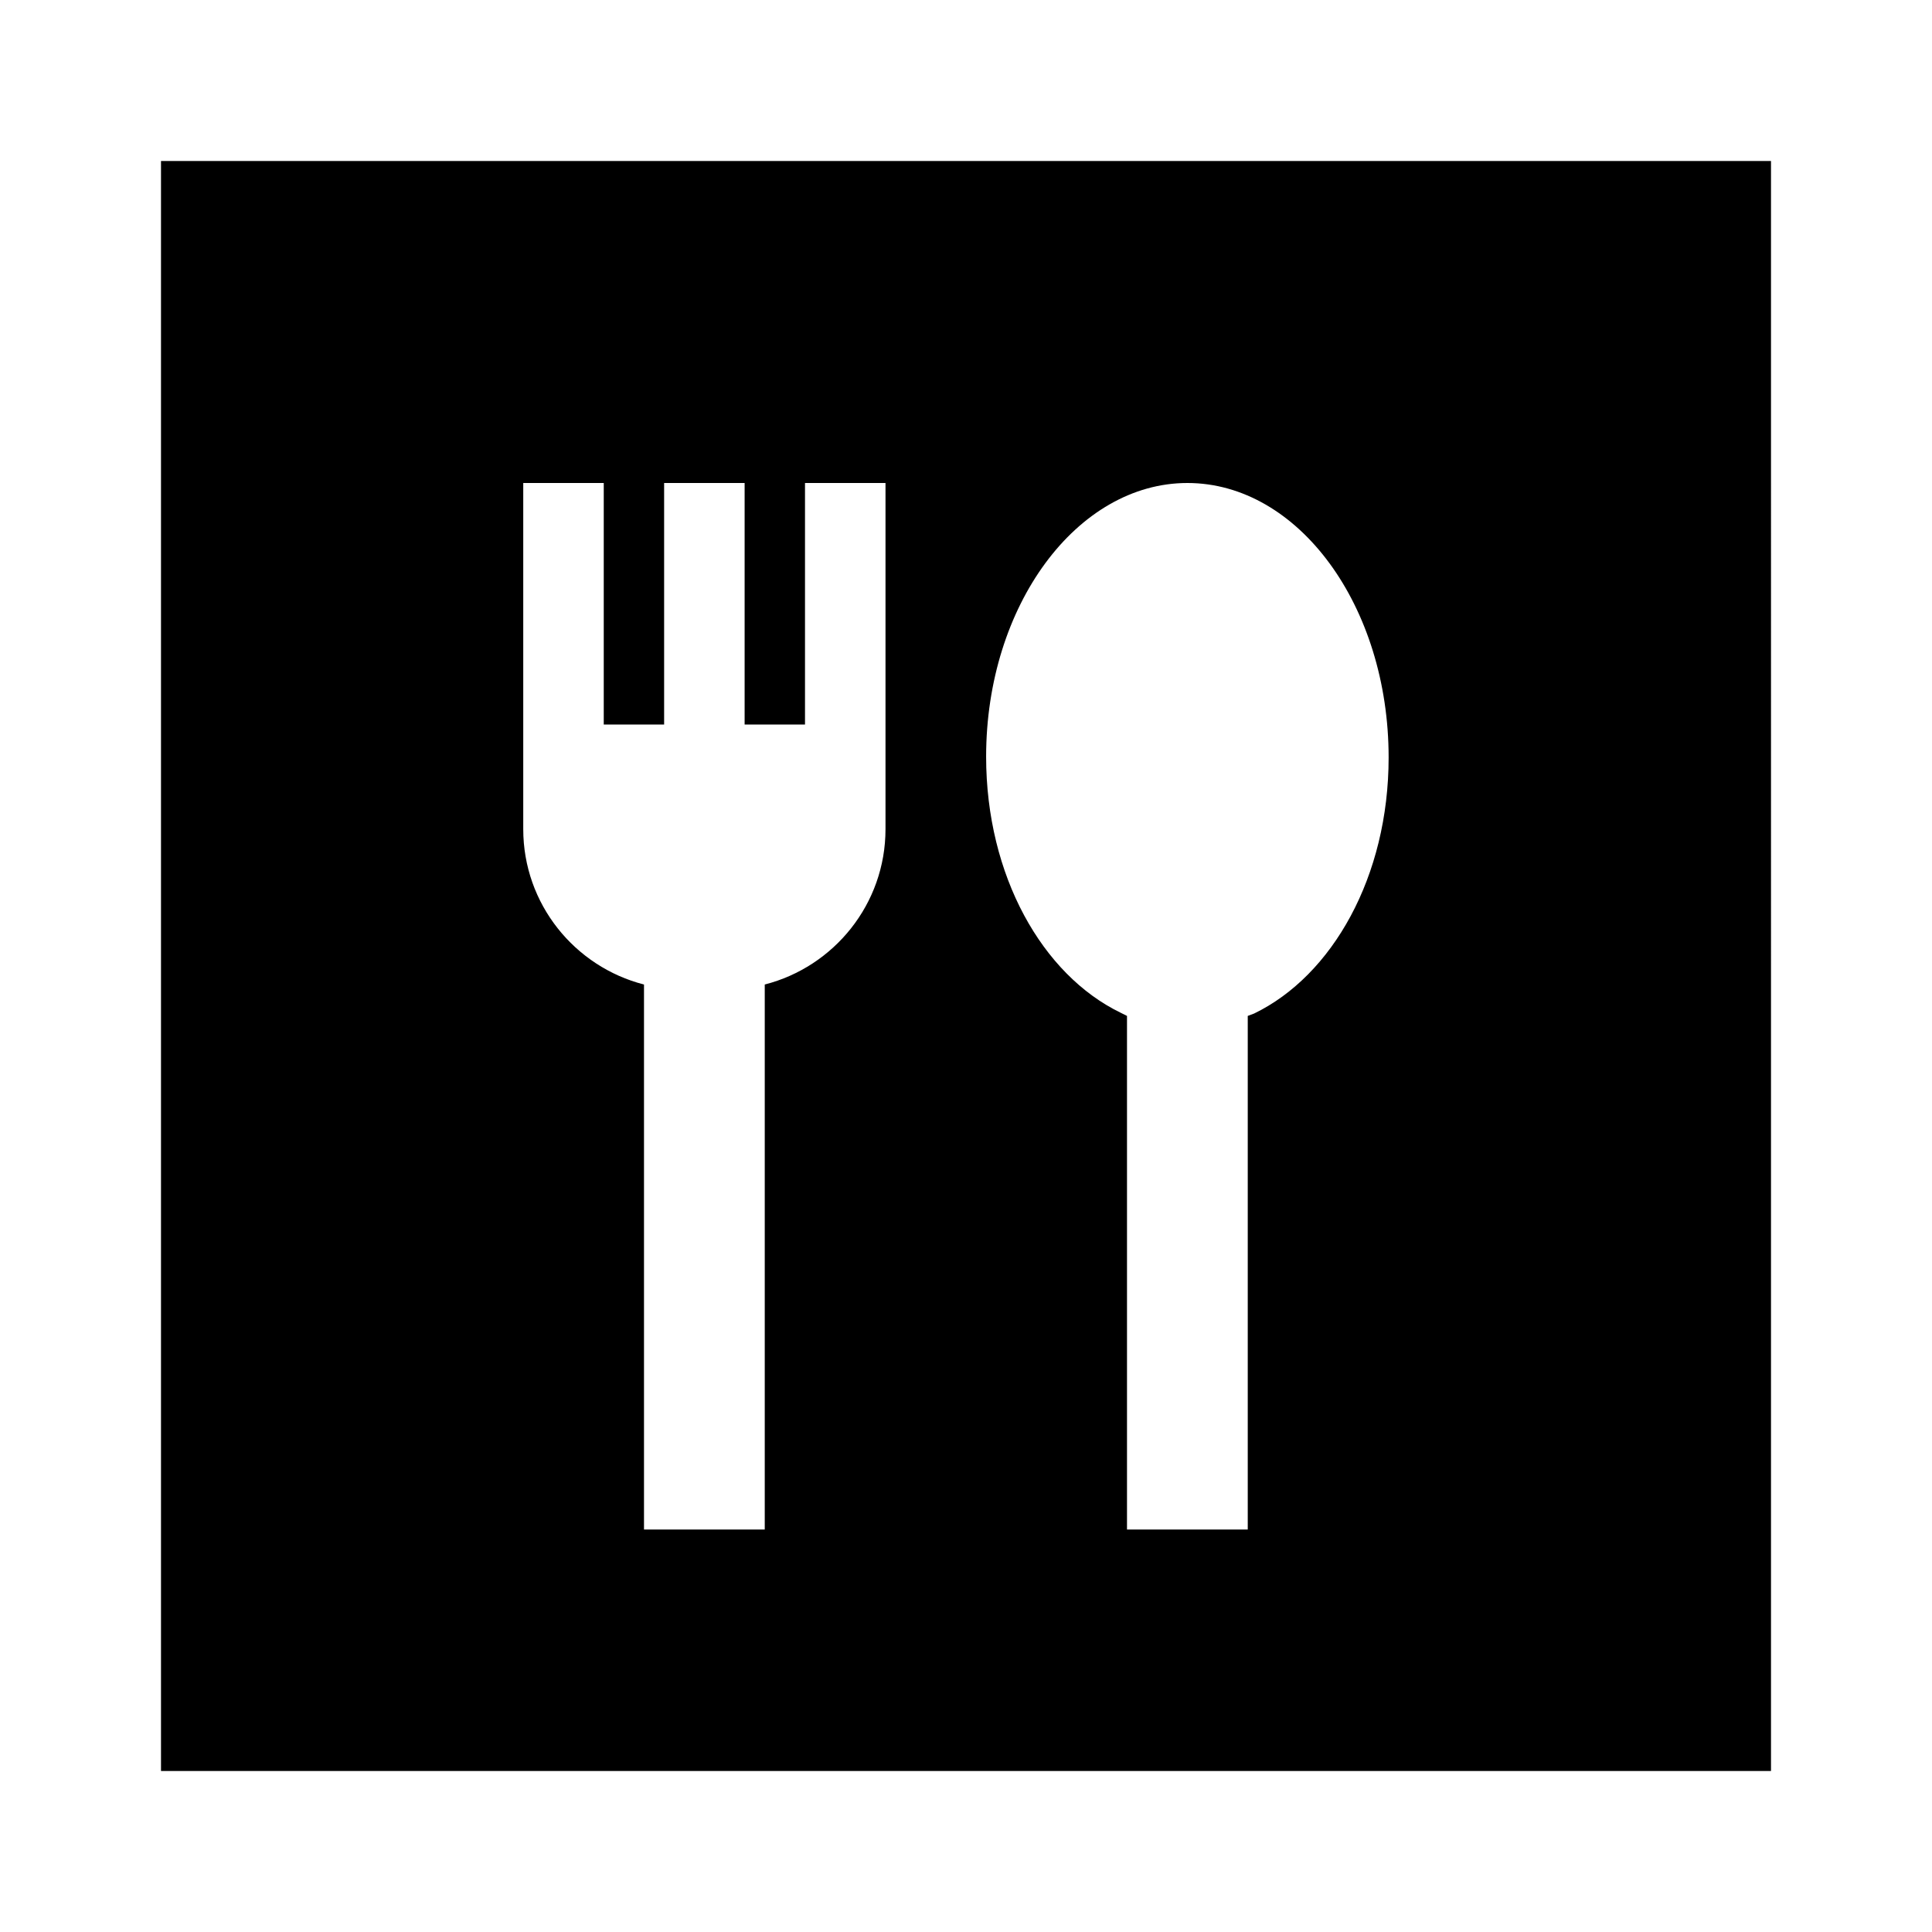 <svg xmlns="http://www.w3.org/2000/svg" enable-background="new 0 0 24 24" viewBox="0 0 24 24" fill="currentColor"><g><path d="M0,0h24v24H0V0z" fill="none"/></g><g><path d="M22,2H2v20h20V2z M11,10.3c0,0.93-0.64,1.71-1.5,1.93V19H8v-6.77c-0.86-0.22-1.5-1-1.5-1.93V6H7h0.5v3h0.75V6h0.5h0.5v3H10 V6h0.5H11V10.3z M15.58,12.59l-0.08,0.03V19H14v-6.38l-0.08-0.04c-0.97-0.47-1.67-1.7-1.67-3.18c0-1.88,1.13-3.4,2.5-3.4 c1.38,0,2.5,1.53,2.5,3.41C17.25,10.89,16.55,12.12,15.58,12.59z"/></g></svg>